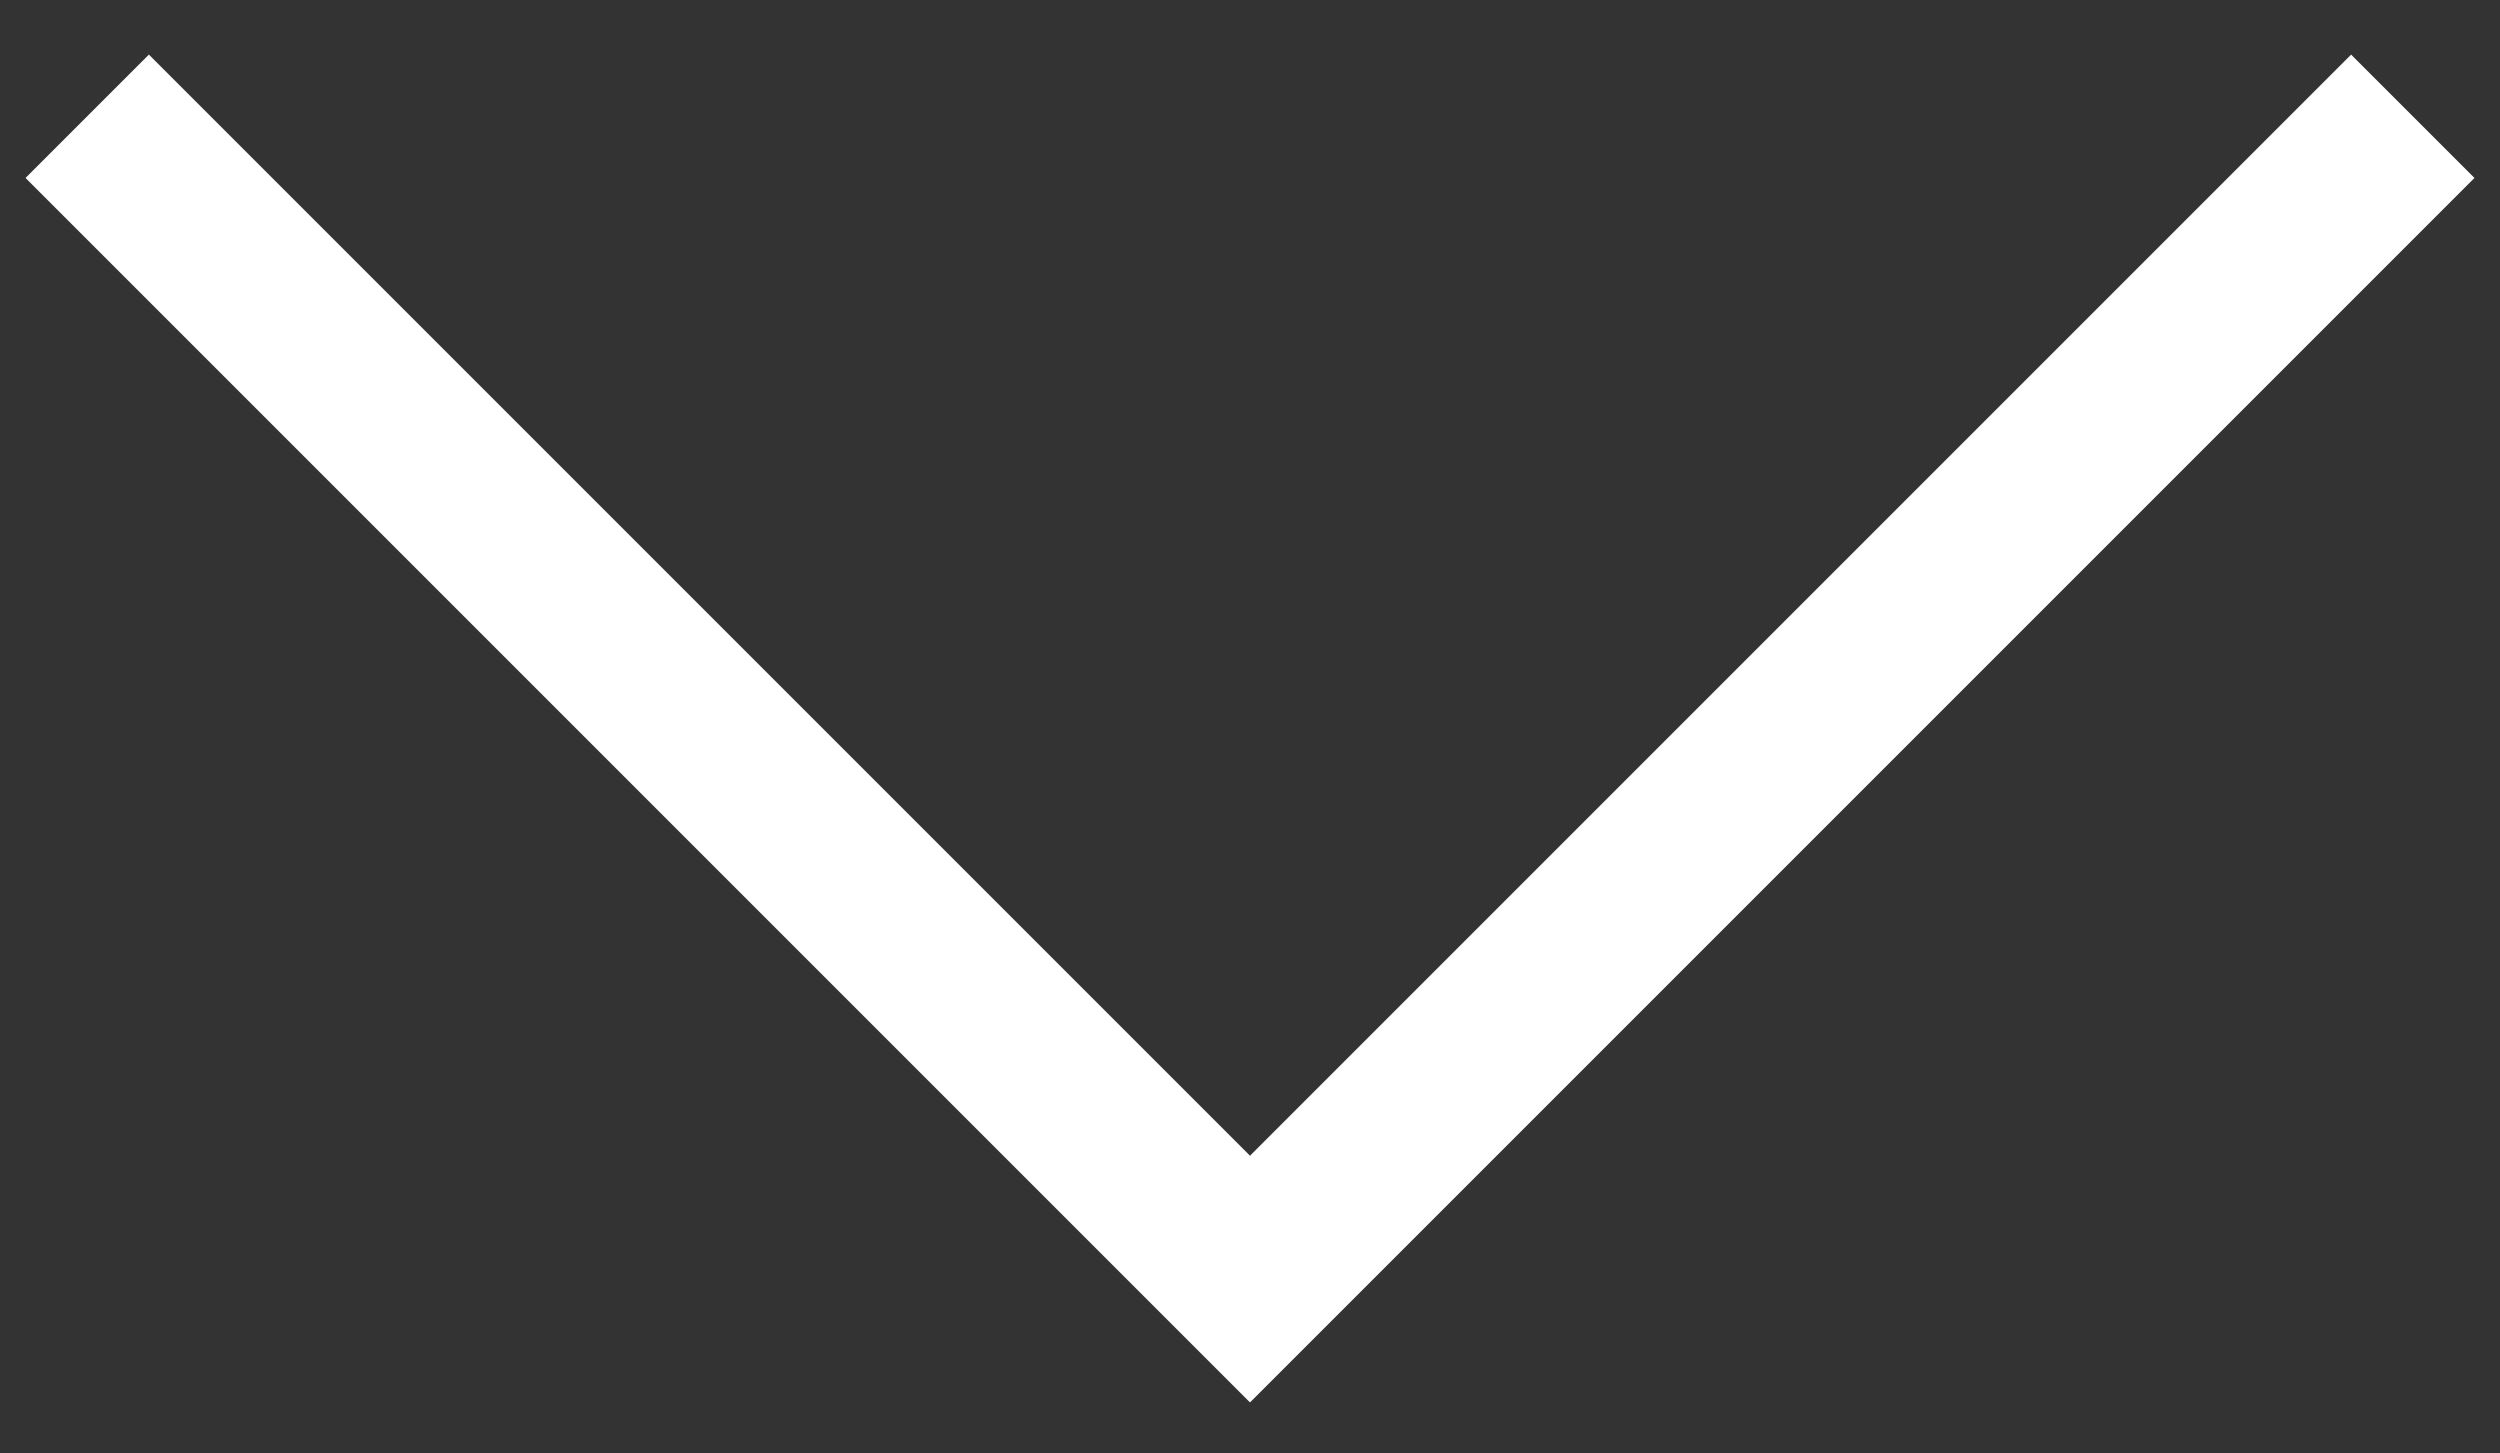 <svg width="43" height="25" viewBox="0 0 43 25" fill="none" xmlns="http://www.w3.org/2000/svg">
<rect x="0" y="0" width="43" height="25" fill="#333333" stroke="none"/>
<path d="M41.5 2L21.5 22L1.5 2" stroke="white" stroke-width="3"/>
</svg>
